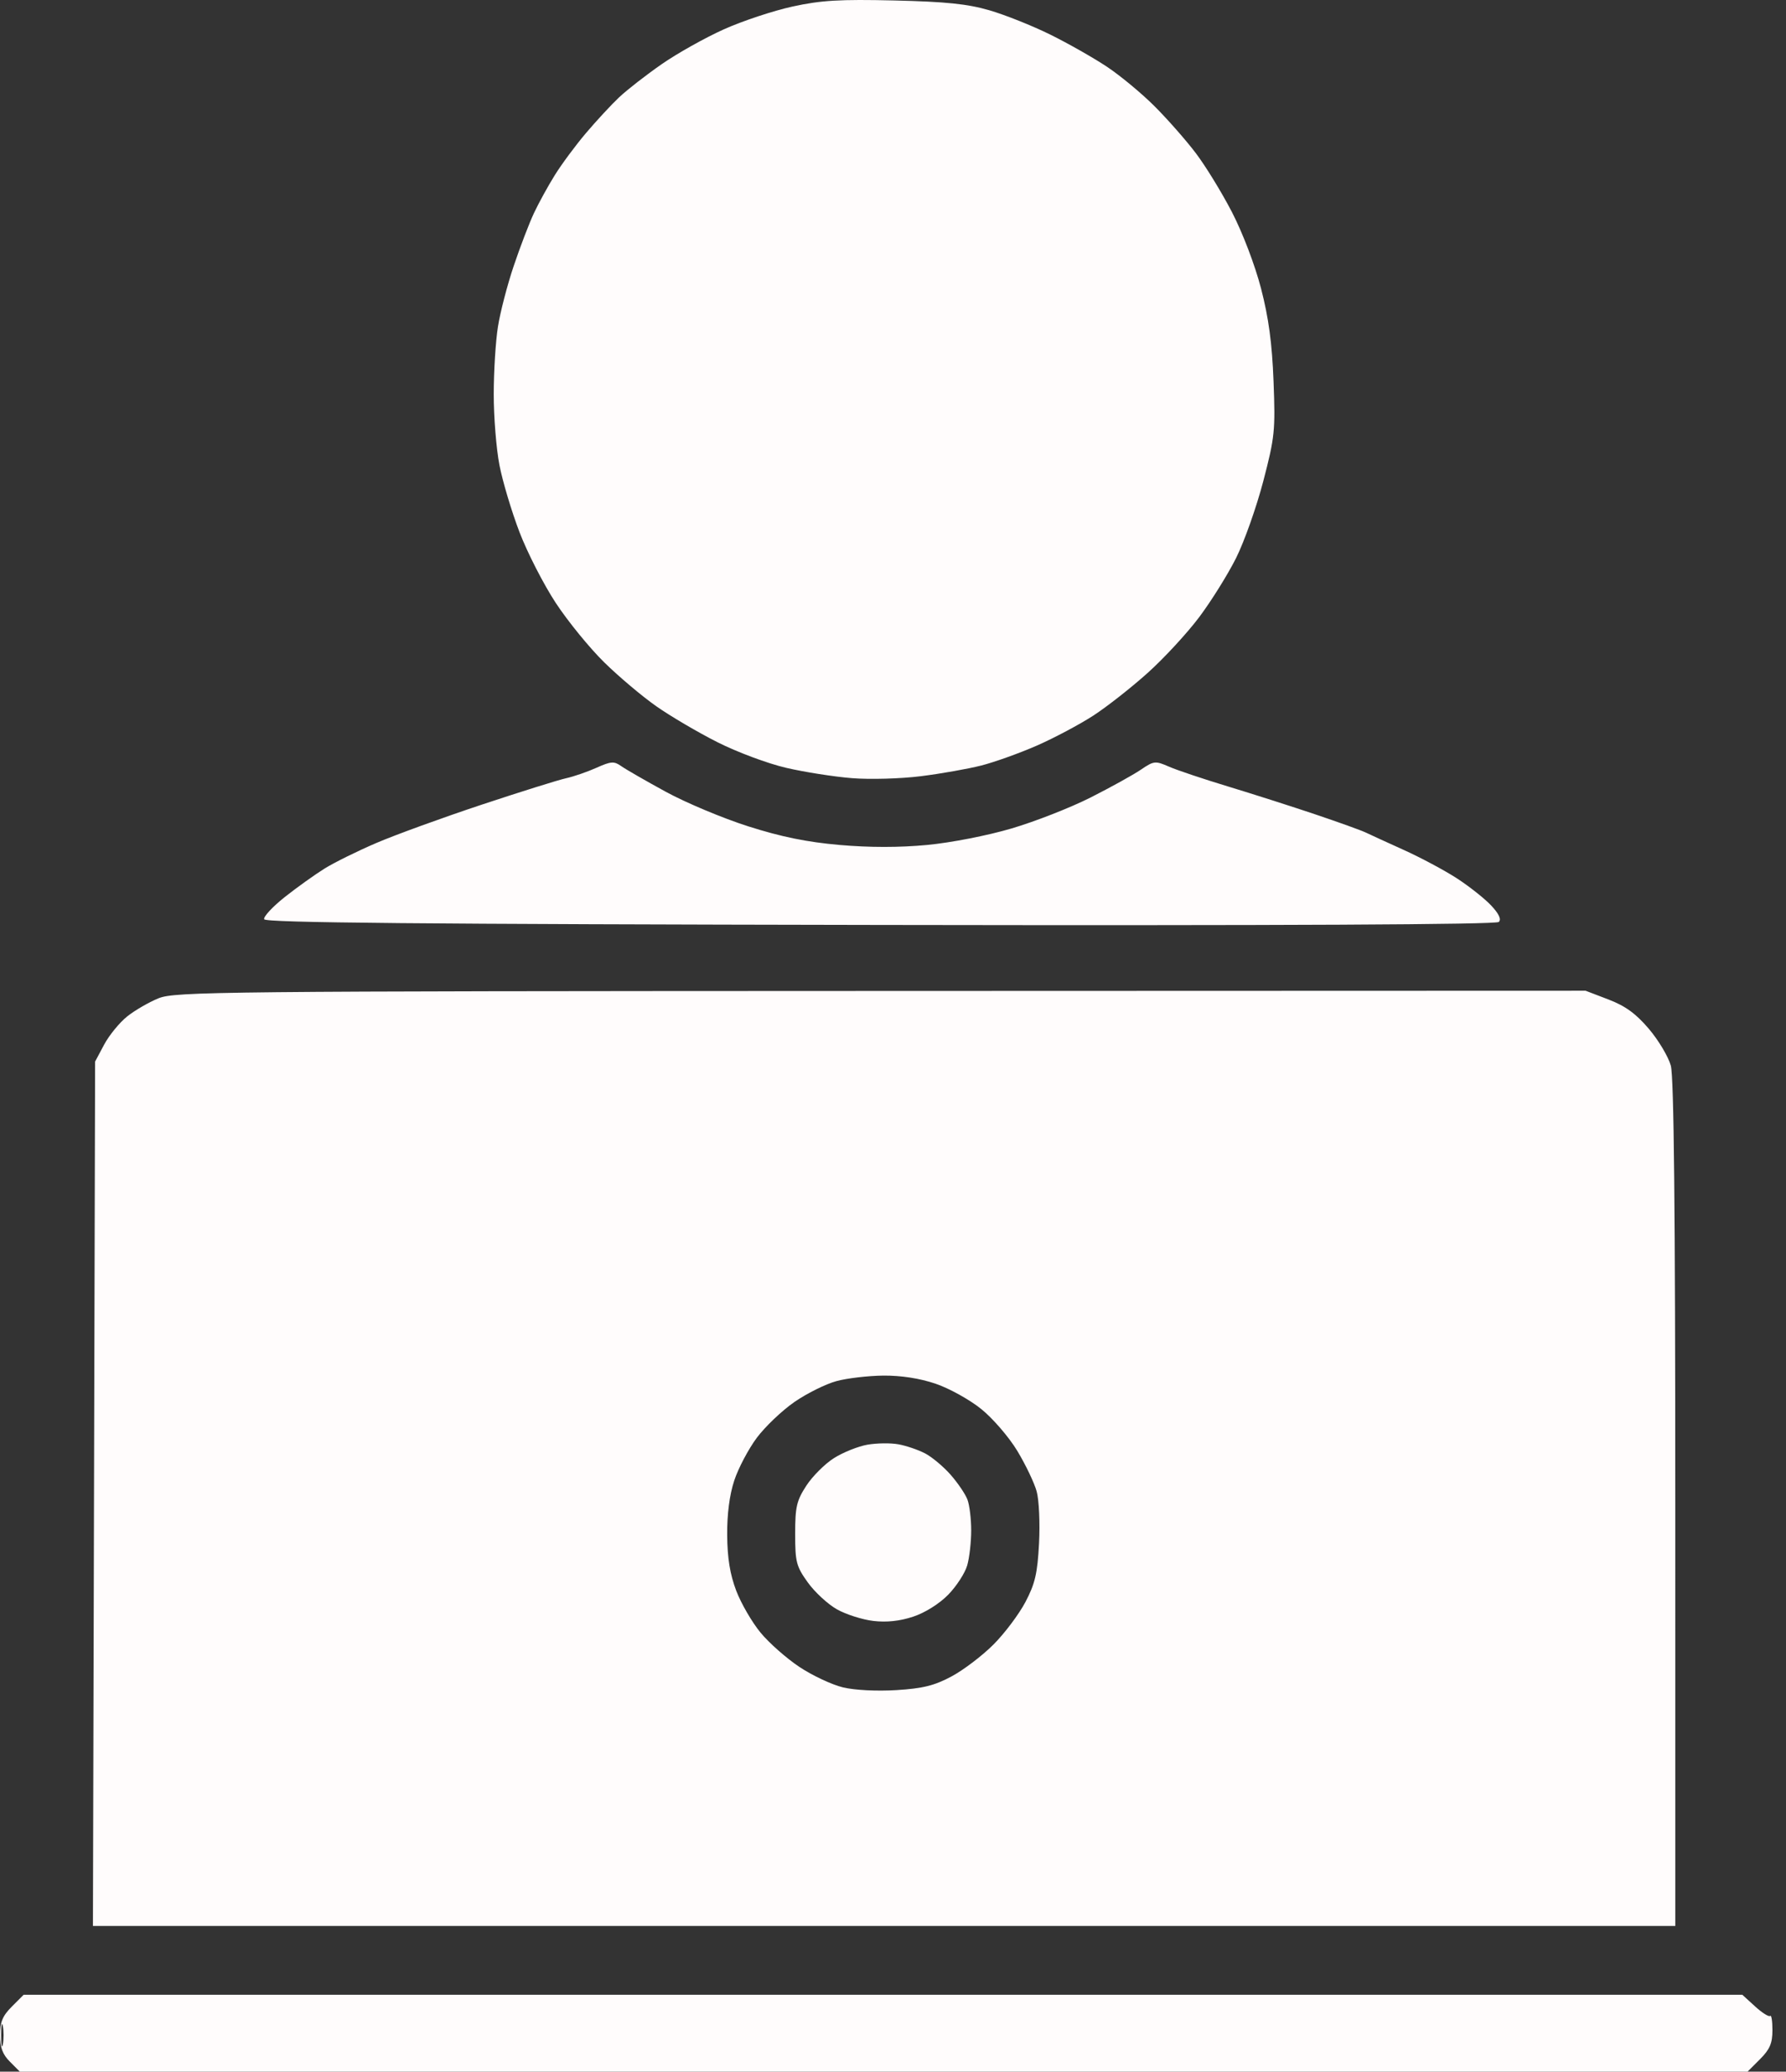 <svg width="69" height="80" viewBox="0 0 69 80" fill="none" xmlns="http://www.w3.org/2000/svg">
<rect x="0" y="0" width="69" height="80" fill="#333333" stroke="none"/>
<path fill-rule="evenodd" clip-rule="evenodd" d="M30.621 0.252C29.879 0.414 28.683 0.81 27.964 1.133C27.244 1.456 26.163 2.062 25.561 2.48C24.959 2.898 24.221 3.473 23.92 3.757C23.619 4.041 23.044 4.661 22.642 5.135C22.24 5.608 21.695 6.343 21.432 6.767C21.168 7.19 20.804 7.854 20.623 8.241C20.442 8.628 20.092 9.542 19.846 10.273C19.599 11.004 19.325 12.059 19.237 12.618C19.148 13.177 19.075 14.349 19.075 15.223C19.074 16.097 19.173 17.328 19.295 17.959C19.417 18.59 19.767 19.758 20.072 20.554C20.377 21.349 21.009 22.581 21.476 23.29C21.943 23.998 22.782 25.027 23.342 25.576C23.901 26.125 24.805 26.887 25.351 27.27C25.896 27.653 26.961 28.279 27.716 28.66C28.471 29.042 29.667 29.488 30.374 29.651C31.08 29.815 32.221 29.994 32.909 30.049C33.597 30.105 34.793 30.072 35.567 29.975C36.341 29.879 37.396 29.692 37.912 29.561C38.428 29.429 39.398 29.081 40.067 28.788C40.736 28.494 41.714 27.974 42.241 27.632C42.768 27.29 43.715 26.546 44.345 25.98C44.976 25.413 45.87 24.444 46.334 23.826C46.797 23.208 47.436 22.184 47.753 21.552C48.07 20.919 48.543 19.583 48.805 18.583C49.249 16.883 49.275 16.631 49.202 14.73C49.145 13.248 49.013 12.273 48.717 11.133C48.483 10.234 48.005 8.982 47.592 8.185C47.197 7.424 46.567 6.397 46.191 5.904C45.816 5.41 45.103 4.6 44.606 4.104C44.11 3.607 43.28 2.92 42.763 2.576C42.245 2.232 41.26 1.673 40.572 1.334C39.886 0.995 38.83 0.574 38.227 0.398C37.378 0.151 36.548 0.066 34.551 0.018C32.441 -0.031 31.725 0.011 30.621 0.252ZM23.042 29.649C22.688 29.808 22.16 29.989 21.869 30.053C21.578 30.116 20.109 30.576 18.604 31.075C17.099 31.575 15.274 32.238 14.548 32.549C13.822 32.859 12.921 33.304 12.546 33.536C12.171 33.769 11.478 34.264 11.005 34.638C10.533 35.012 10.173 35.399 10.206 35.498C10.251 35.633 16.245 35.688 34.008 35.718C49.628 35.744 57.804 35.704 57.906 35.602C58.01 35.498 57.907 35.282 57.602 34.959C57.349 34.692 56.755 34.223 56.282 33.916C55.809 33.61 54.894 33.121 54.249 32.829C53.604 32.538 52.936 32.231 52.764 32.149C52.592 32.066 51.713 31.75 50.81 31.446C49.907 31.142 48.394 30.659 47.449 30.372C46.503 30.086 45.476 29.742 45.167 29.607C44.631 29.374 44.581 29.379 44.073 29.724C43.78 29.923 42.907 30.405 42.133 30.797C41.359 31.188 39.987 31.725 39.084 31.991C38.149 32.267 36.743 32.541 35.817 32.629C34.75 32.73 33.588 32.73 32.438 32.629C31.18 32.519 30.182 32.316 28.905 31.909C27.926 31.597 26.491 30.996 25.718 30.573C24.944 30.151 24.17 29.705 23.998 29.583C23.724 29.389 23.605 29.397 23.042 29.649ZM6.124 38.55C5.752 38.701 5.206 39.017 4.912 39.252C4.618 39.487 4.219 39.975 4.025 40.336L3.674 40.994L3.632 57.683L3.59 74.372H34.157H64.724L64.723 58.074C64.722 46.694 64.67 41.587 64.55 41.15C64.455 40.806 64.073 40.167 63.701 39.729C63.199 39.14 62.794 38.846 62.14 38.596L61.257 38.258L34.029 38.267C8.429 38.275 6.76 38.292 6.124 38.55ZM32.319 53.332C31.908 53.442 31.178 53.804 30.697 54.135C30.216 54.467 29.558 55.093 29.235 55.526C28.913 55.96 28.521 56.702 28.366 57.175C28.183 57.731 28.087 58.475 28.094 59.285C28.101 60.171 28.203 60.796 28.444 61.429C28.631 61.919 29.054 62.648 29.384 63.047C29.714 63.447 30.39 64.043 30.888 64.373C31.385 64.703 32.14 65.057 32.567 65.16C33.021 65.269 33.878 65.312 34.635 65.265C35.658 65.201 36.1 65.091 36.763 64.736C37.223 64.49 37.951 63.936 38.381 63.506C38.811 63.076 39.366 62.337 39.616 61.864C39.989 61.155 40.081 60.76 40.142 59.598C40.183 58.824 40.142 57.921 40.05 57.591C39.959 57.261 39.622 56.557 39.302 56.027C38.98 55.495 38.356 54.771 37.905 54.408C37.457 54.047 36.662 53.607 36.138 53.431C35.527 53.225 34.806 53.114 34.126 53.12C33.543 53.126 32.729 53.221 32.319 53.332ZM33.509 55.789C33.151 55.852 32.571 56.084 32.22 56.306C31.87 56.527 31.389 57.006 31.152 57.371C30.776 57.949 30.72 58.189 30.72 59.231C30.72 60.321 30.764 60.487 31.208 61.107C31.477 61.481 31.982 61.948 32.332 62.145C32.681 62.342 33.314 62.544 33.739 62.594C34.255 62.655 34.765 62.6 35.283 62.428C35.741 62.276 36.292 61.93 36.635 61.579C36.953 61.254 37.282 60.745 37.367 60.45C37.452 60.154 37.521 59.547 37.521 59.101C37.521 58.654 37.456 58.117 37.375 57.906C37.295 57.695 37.003 57.264 36.727 56.95C36.45 56.635 36.006 56.263 35.739 56.124C35.472 55.985 35.008 55.827 34.707 55.773C34.406 55.718 33.867 55.726 33.509 55.789ZM0.457 77.487C0.1 77.844 0 78.084 0 78.588C0 79.064 0.1 79.333 0.384 79.616L0.767 80H34.141H67.514L67.995 79.519C68.375 79.139 68.476 78.904 68.476 78.398C68.476 78.047 68.437 77.798 68.389 77.846C68.341 77.894 68.079 77.73 67.807 77.481L67.312 77.03H34.113H0.914L0.457 77.487ZM0.043 78.593C0.043 78.98 0.073 79.138 0.11 78.945C0.148 78.751 0.148 78.435 0.11 78.241C0.073 78.048 0.043 78.206 0.043 78.593Z" fill="#FFFCFC"/>
</svg>
